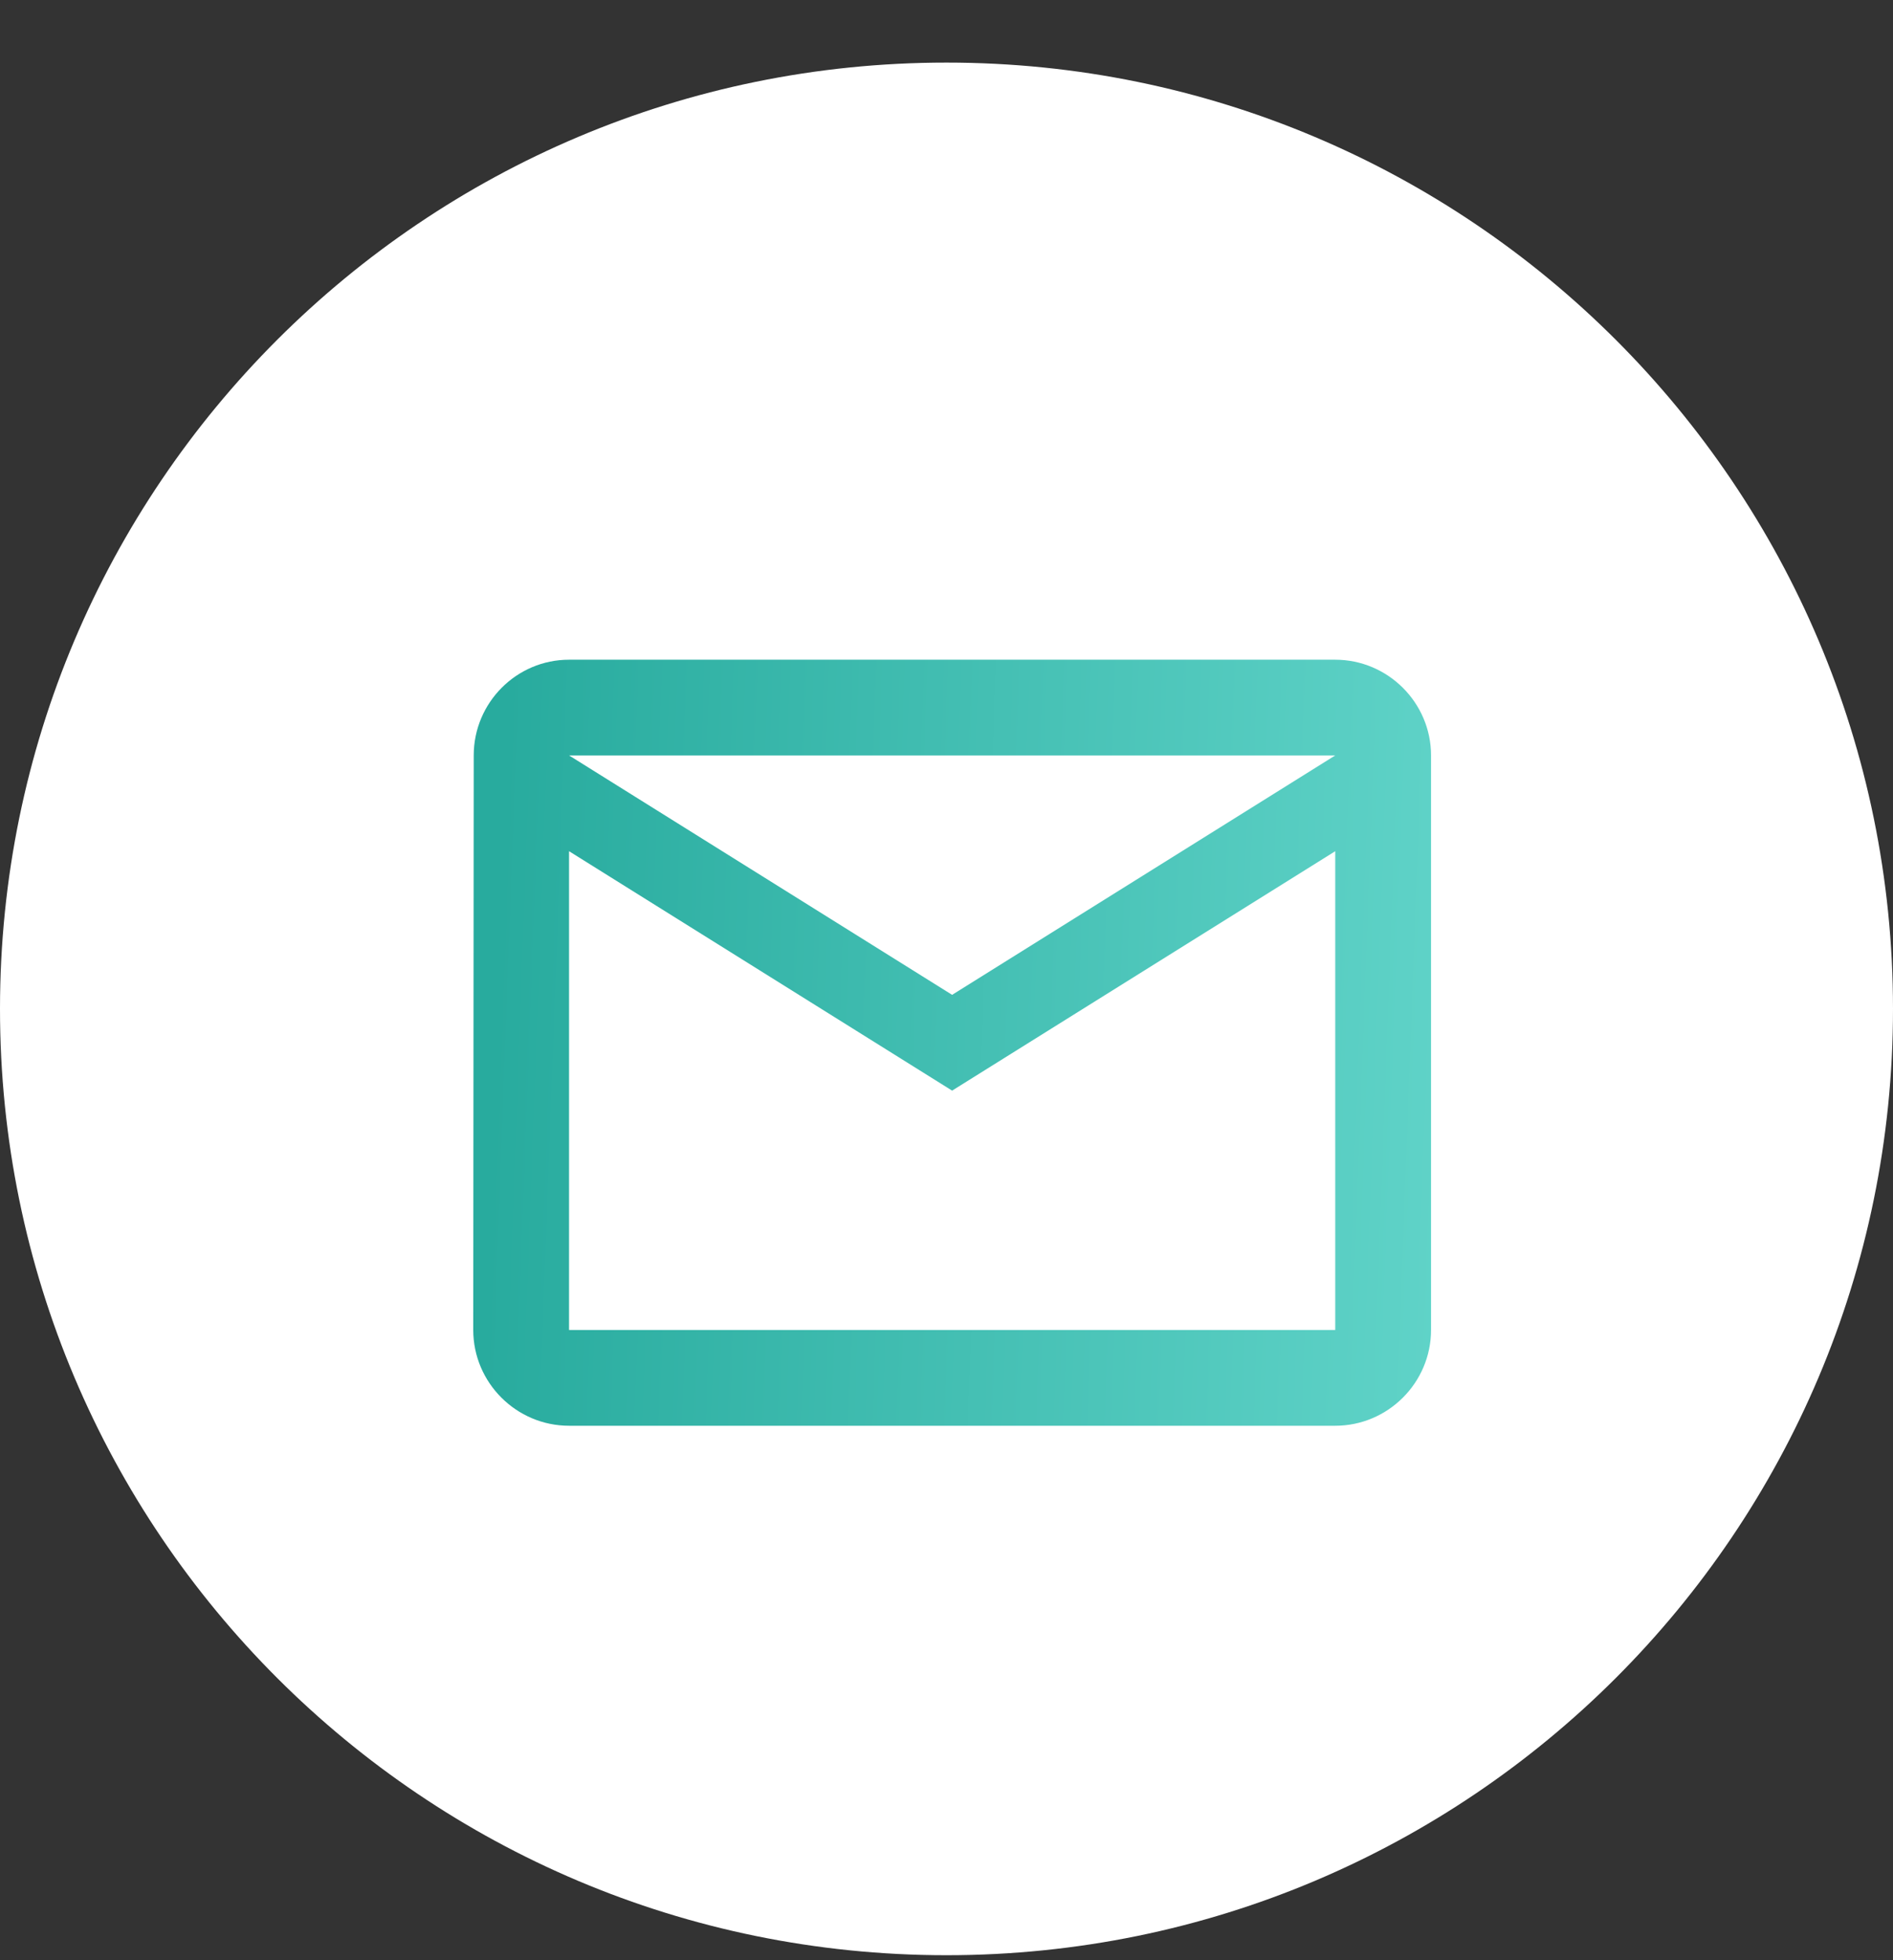 <svg width="28" height="29" viewBox="0 0 28 29" fill="none" xmlns="http://www.w3.org/2000/svg">
<rect x="0" y="0" width="28" height="29" fill="#333333" stroke="none"/>
<path d="M28 14.926C28 22.658 21.732 28.926 14 28.926C6.268 28.926 0 22.658 0 14.926C0 7.194 6.268 0.926 14 0.926C21.732 0.926 28 7.194 28 14.926Z" fill="white"/>
<path d="M19.75 9.76H8.417C7.638 9.76 7.007 10.397 7.007 11.176L7 19.676C7 20.456 7.638 21.093 8.417 21.093H19.75C20.529 21.093 21.167 20.456 21.167 19.676V11.176C21.167 10.397 20.529 9.76 19.75 9.76ZM19.75 19.676H8.417V12.593L14.083 16.135L19.75 12.593V19.676ZM14.083 14.718L8.417 11.176H19.75L14.083 14.718Z" fill="url(#paint0_linear_660_833)"/>
<defs>
<linearGradient id="paint0_linear_660_833" x1="7.507" y1="9.76" x2="21.935" y2="10.291" gradientUnits="userSpaceOnUse">
<stop stop-color="#28AB9E"/>
<stop offset="1" stop-color="#61D4C9"/>
</linearGradient>
</defs>
</svg>
